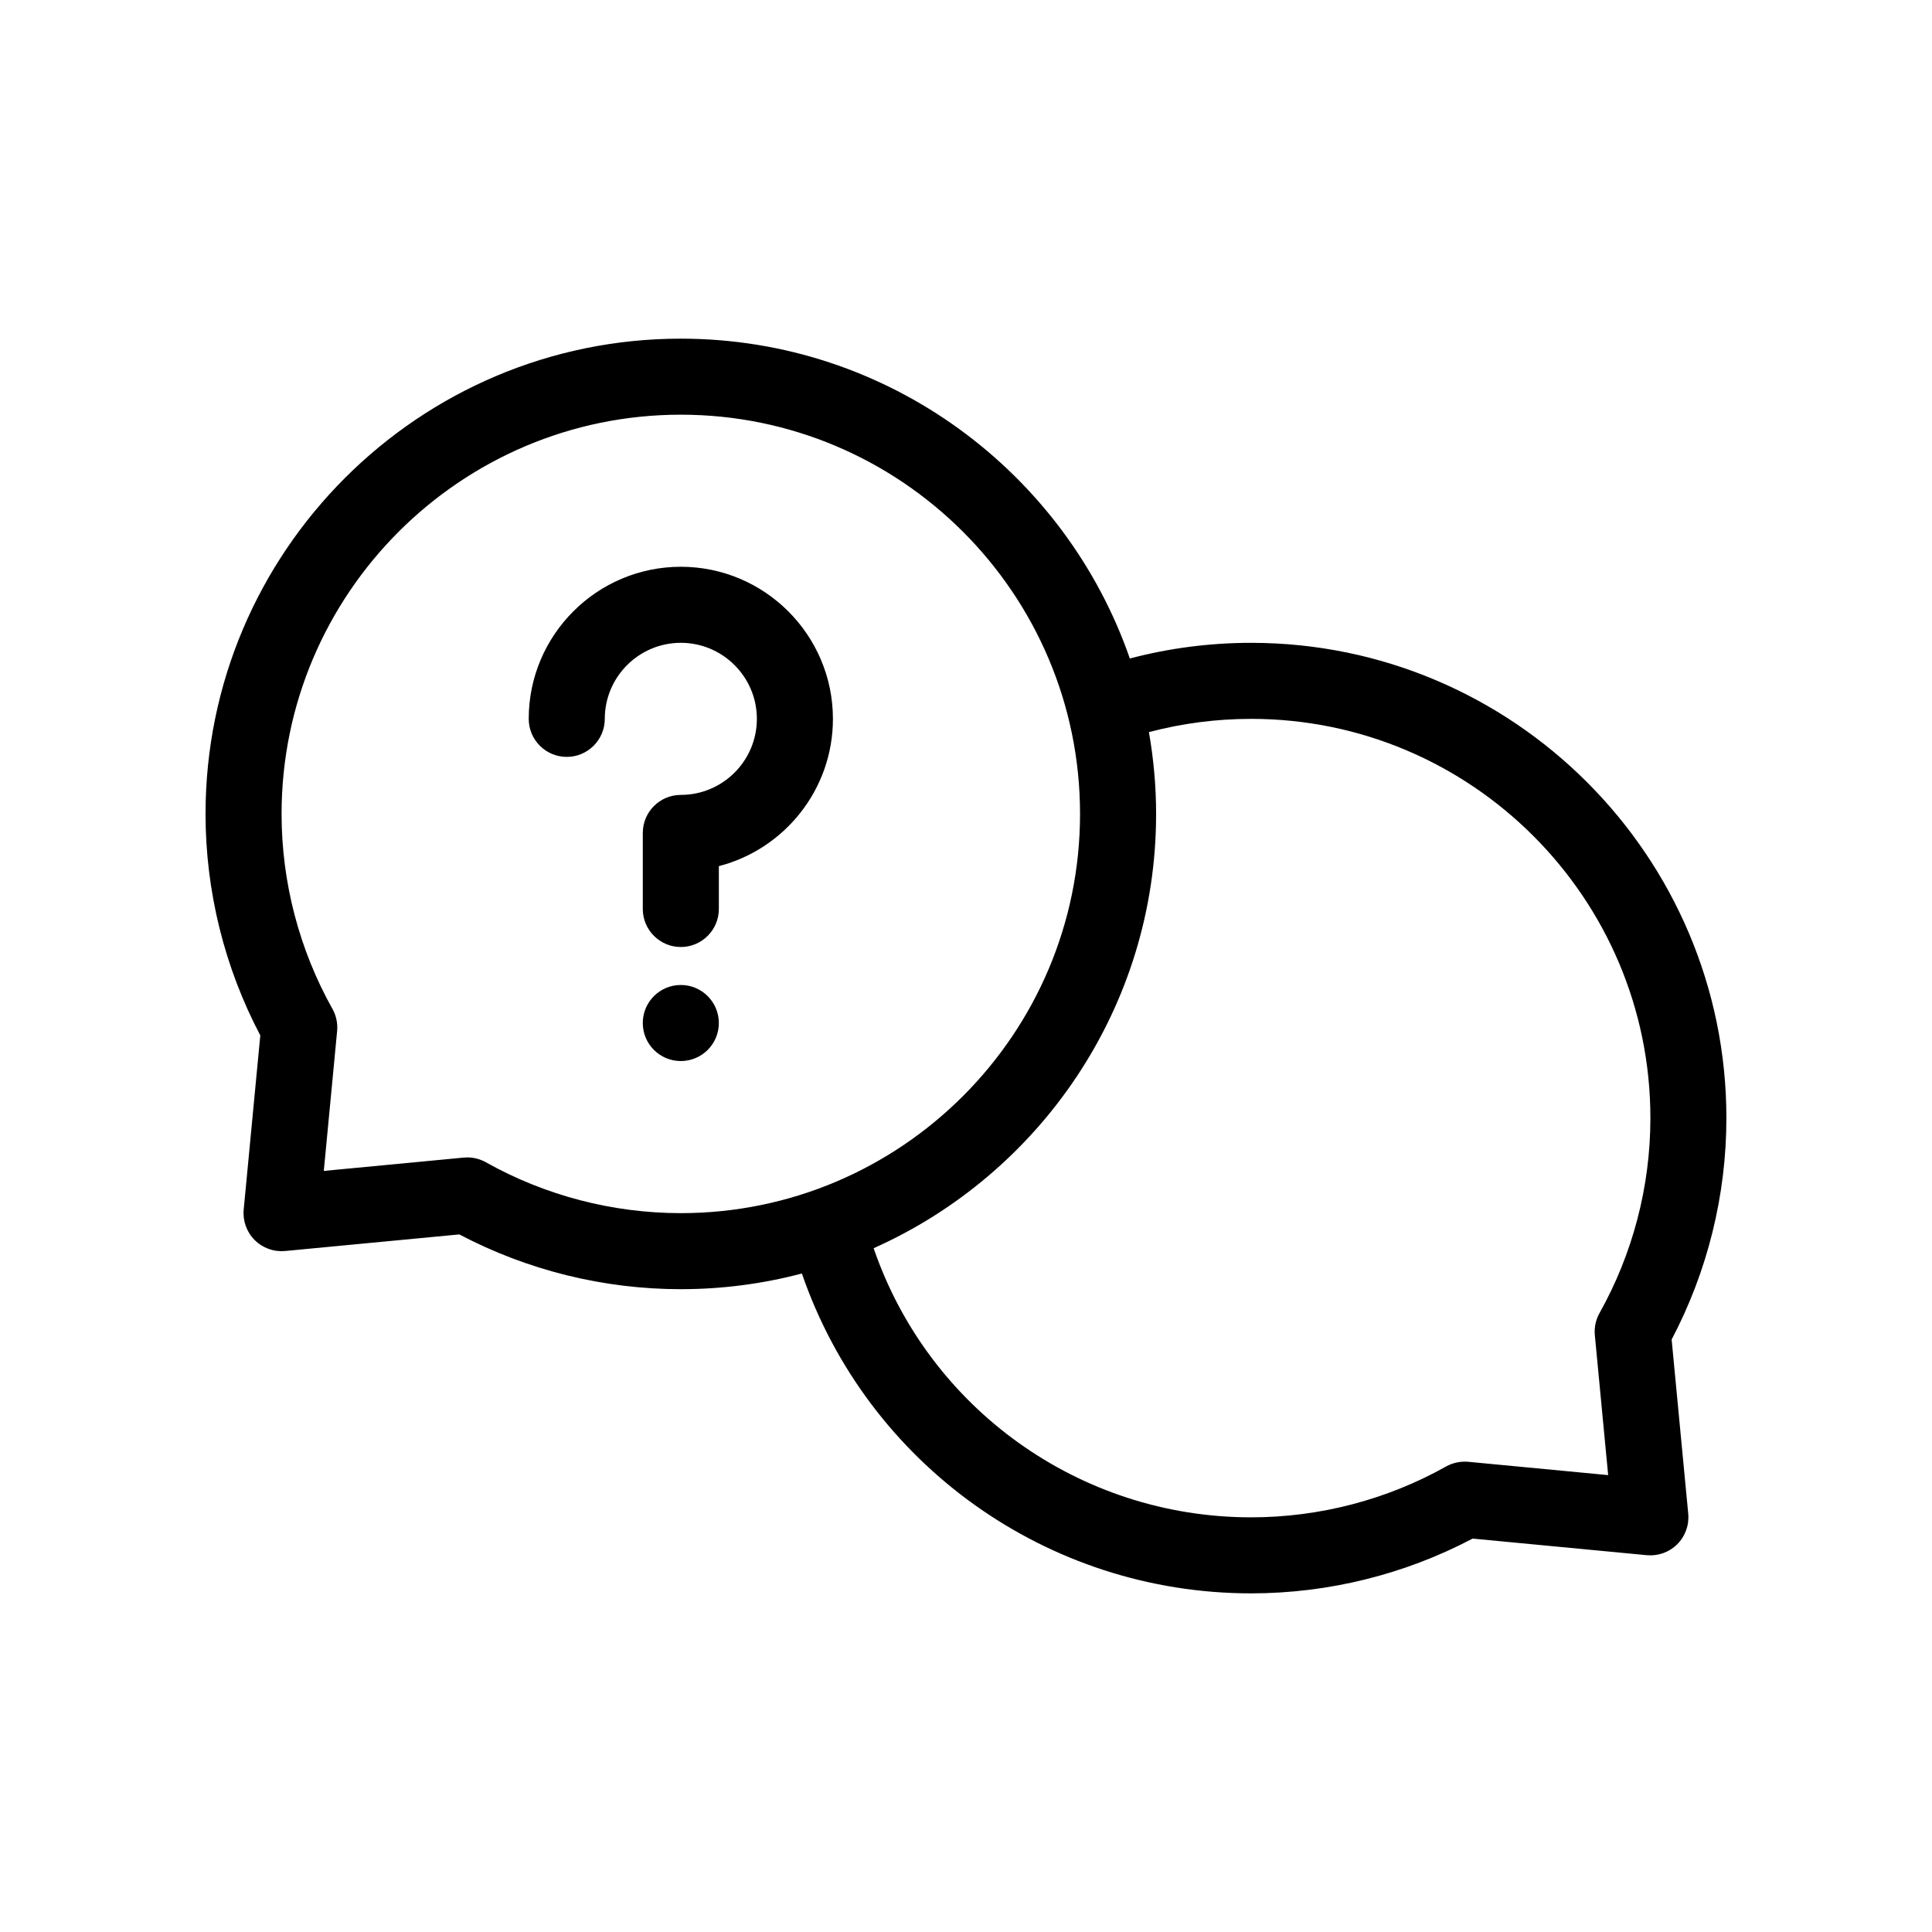 <?xml version="1.0" encoding="UTF-8"?>
<!-- Uploaded to: SVG Repo, www.svgrepo.com, Generator: SVG Repo Mixer Tools -->
<svg fill="#000000" width="800px" height="800px" version="1.1" viewBox="144 144 512 512" xmlns="http://www.w3.org/2000/svg">
 <path d="m334.5 415.11c0 5.566-4.508 10.078-10.078 10.078-5.566 0-10.078-4.508-10.078-10.078 0-5.566 4.508-10.078 10.078-10.078 5.57 0 10.078 4.512 10.078 10.078zm-10.078-120.91c-22.223 0-40.305 18.082-40.305 40.305 0 5.562 4.516 10.078 10.078 10.078s10.078-4.516 10.078-10.078c0-11.113 9.039-20.152 20.152-20.152 11.113 0 20.152 9.039 20.152 20.152 0 11.113-9.039 20.152-20.152 20.152-5.562 0-10.078 4.516-10.078 10.078v20.152c0 5.562 4.516 10.078 10.078 10.078s10.078-4.516 10.078-10.078v-11.352c17.367-4.488 30.23-20.285 30.23-39.031-0.008-22.223-18.09-40.305-40.312-40.305zm262.58 204.8 4.398 46.152c0.281 2.992-0.781 5.953-2.906 8.082-2.121 2.125-5.074 3.18-8.082 2.906l-46.152-4.398c-18.027 9.504-38.246 14.516-58.695 14.516-54.156 0-101.7-34.363-119.06-84.766-10.25 2.707-21 4.156-32.086 4.156-20.449 0-40.668-5.012-58.695-14.516l-46.152 4.398c-2.977 0.281-5.953-0.781-8.082-2.906-2.125-2.125-3.188-5.09-2.906-8.082l4.398-46.152c-9.5-18.027-14.512-38.242-14.512-58.691 0-69.449 56.504-125.95 125.95-125.95 55.027 0 101.89 35.484 119 84.762 10.441-2.754 21.207-4.152 32.141-4.152 69.449 0 125.95 56.504 125.95 125.95 0 20.449-5.016 40.668-14.516 58.691zm-262.58-33.504c58.34 0 105.8-47.457 105.8-105.8 0-58.34-47.457-105.8-105.8-105.8-58.34 0-105.8 47.457-105.8 105.8 0 18.078 4.66 35.938 13.473 51.656 1.004 1.789 1.441 3.844 1.246 5.883l-3.531 37.07 37.07-3.531c0.316-0.031 0.637-0.047 0.953-0.047 1.723 0 3.422 0.438 4.934 1.289 15.723 8.82 33.582 13.48 51.656 13.48zm256.95-25.188c0-58.34-47.457-105.8-105.8-105.8-9.219 0-18.297 1.184-27.094 3.512 1.227 7.047 1.902 14.281 1.902 21.68 0 51.27-30.805 95.445-74.859 115.09 14.543 42.398 54.512 71.32 100.05 71.32 18.078 0 35.938-4.66 51.656-13.473 1.789-1.004 3.859-1.422 5.883-1.246l37.07 3.531-3.531-37.07c-0.195-2.039 0.242-4.09 1.246-5.883 8.816-15.723 13.477-33.582 13.477-51.656z"/>
</svg>